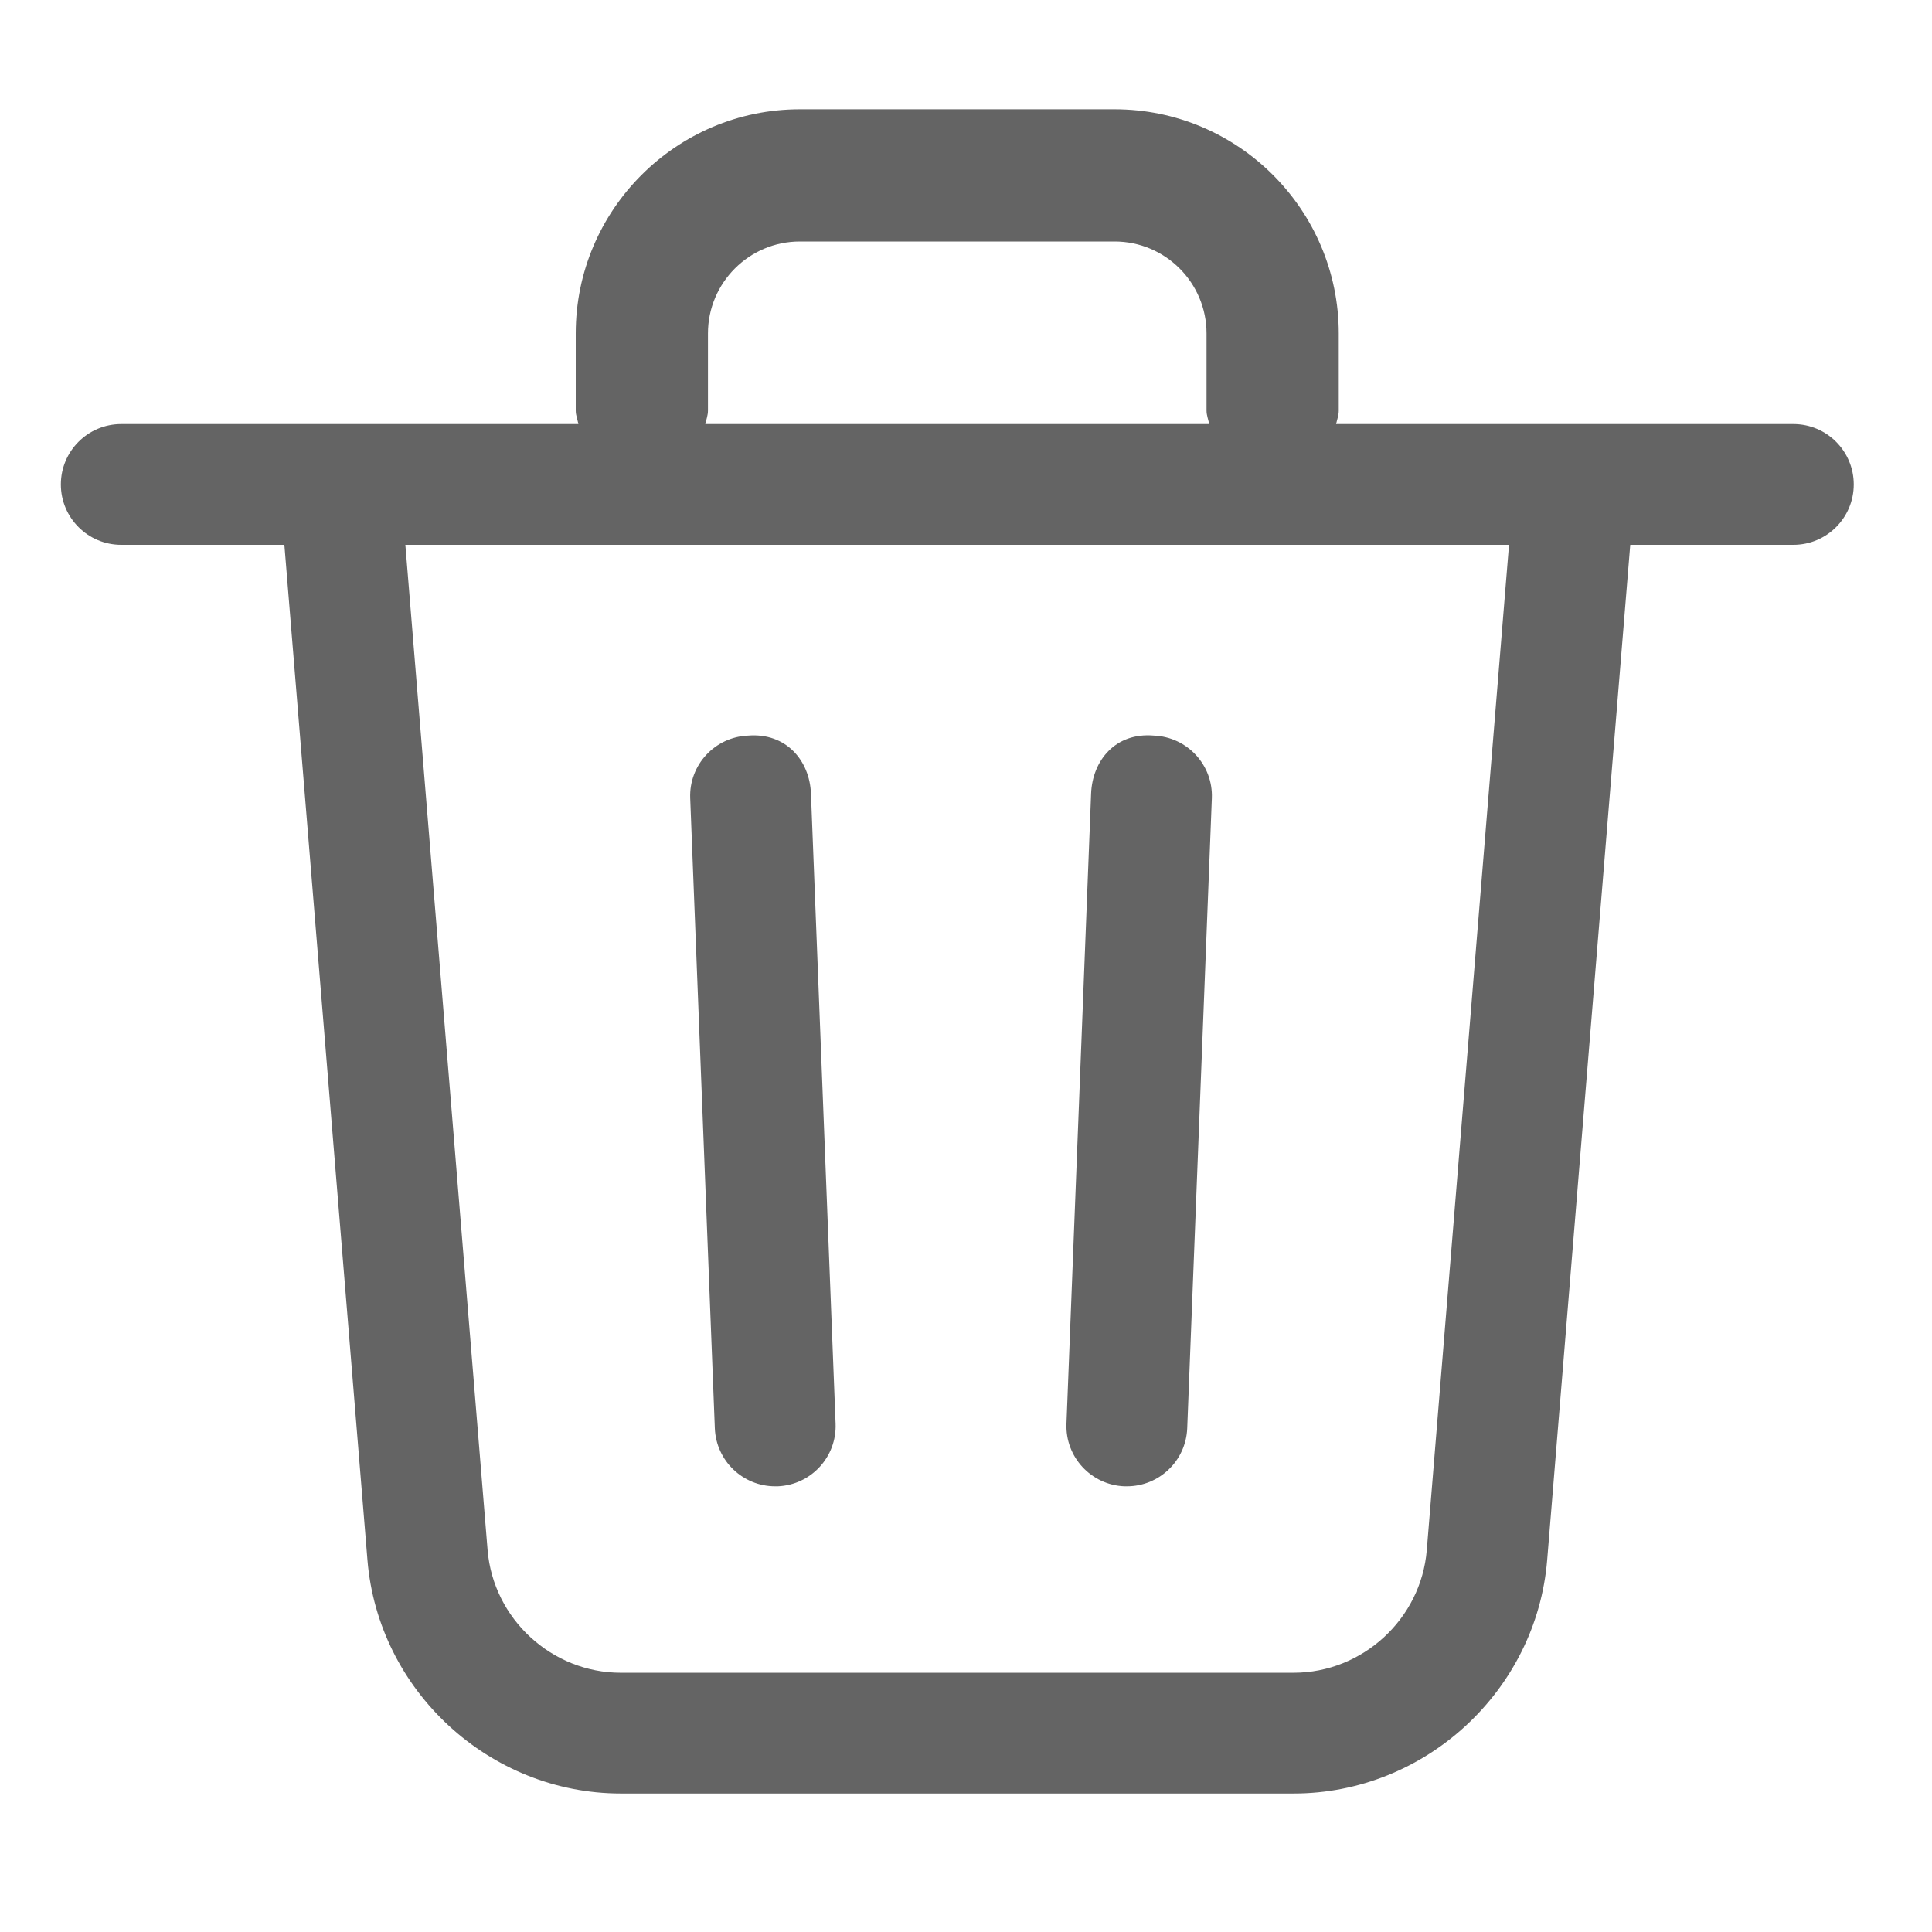 <?xml version="1.0" encoding="UTF-8"?><svg xmlns="http://www.w3.org/2000/svg" width="16" height="16" viewBox="0 0 16 16"><defs><style>.c{fill:#646464;}</style></defs><g id="a"/><g id="b"><path class="c" d="M14.851,3.512h-3.786c.008-.037,.022-.072,.022-.112v-.639c0-1.023-.833-1.856-1.856-1.856h-2.607c-1.023,0-1.856,.833-1.856,1.856v.639c0,.04,.015,.075,.022,.112H1.004c-.276,0-.5,.224-.5,.5s.224,.5,.5,.5h1.351l.688,8.407c.089,1.084,1.011,1.934,2.099,1.934h5.572c1.088,0,2.01-.85,2.099-1.934l.688-8.407h1.351c.276,0,.5-.224,.5-.5s-.224-.5-.5-.5Zm-8.988-.112v-.639c0-.419,.341-.761,.761-.761h2.607c.42,0,.761,.342,.761,.761v.639c0,.04,.015,.075,.022,.112H5.841c.008-.037,.022-.072,.022-.112Zm5.953,9.437c-.047,.57-.531,1.016-1.103,1.016H5.141c-.571,0-1.056-.446-1.103-1.016l-.681-8.325H12.497l-.681,8.325Zm-5.896-1.008l-.204-5.218c-.011-.276,.204-.508,.48-.519,.313-.025,.509,.205,.52,.48l.204,5.218c.011,.276-.204,.508-.48,.519l-.02,0c-.268,0-.489-.211-.5-.48Zm2.912-.039l.204-5.218c.011-.275,.203-.508,.52-.48,.276,.011,.491,.243,.48,.519l-.204,5.218c-.011,.269-.232,.48-.5,.48l-.02-0c-.276-.011-.491-.243-.48-.519Z"/></g></svg>